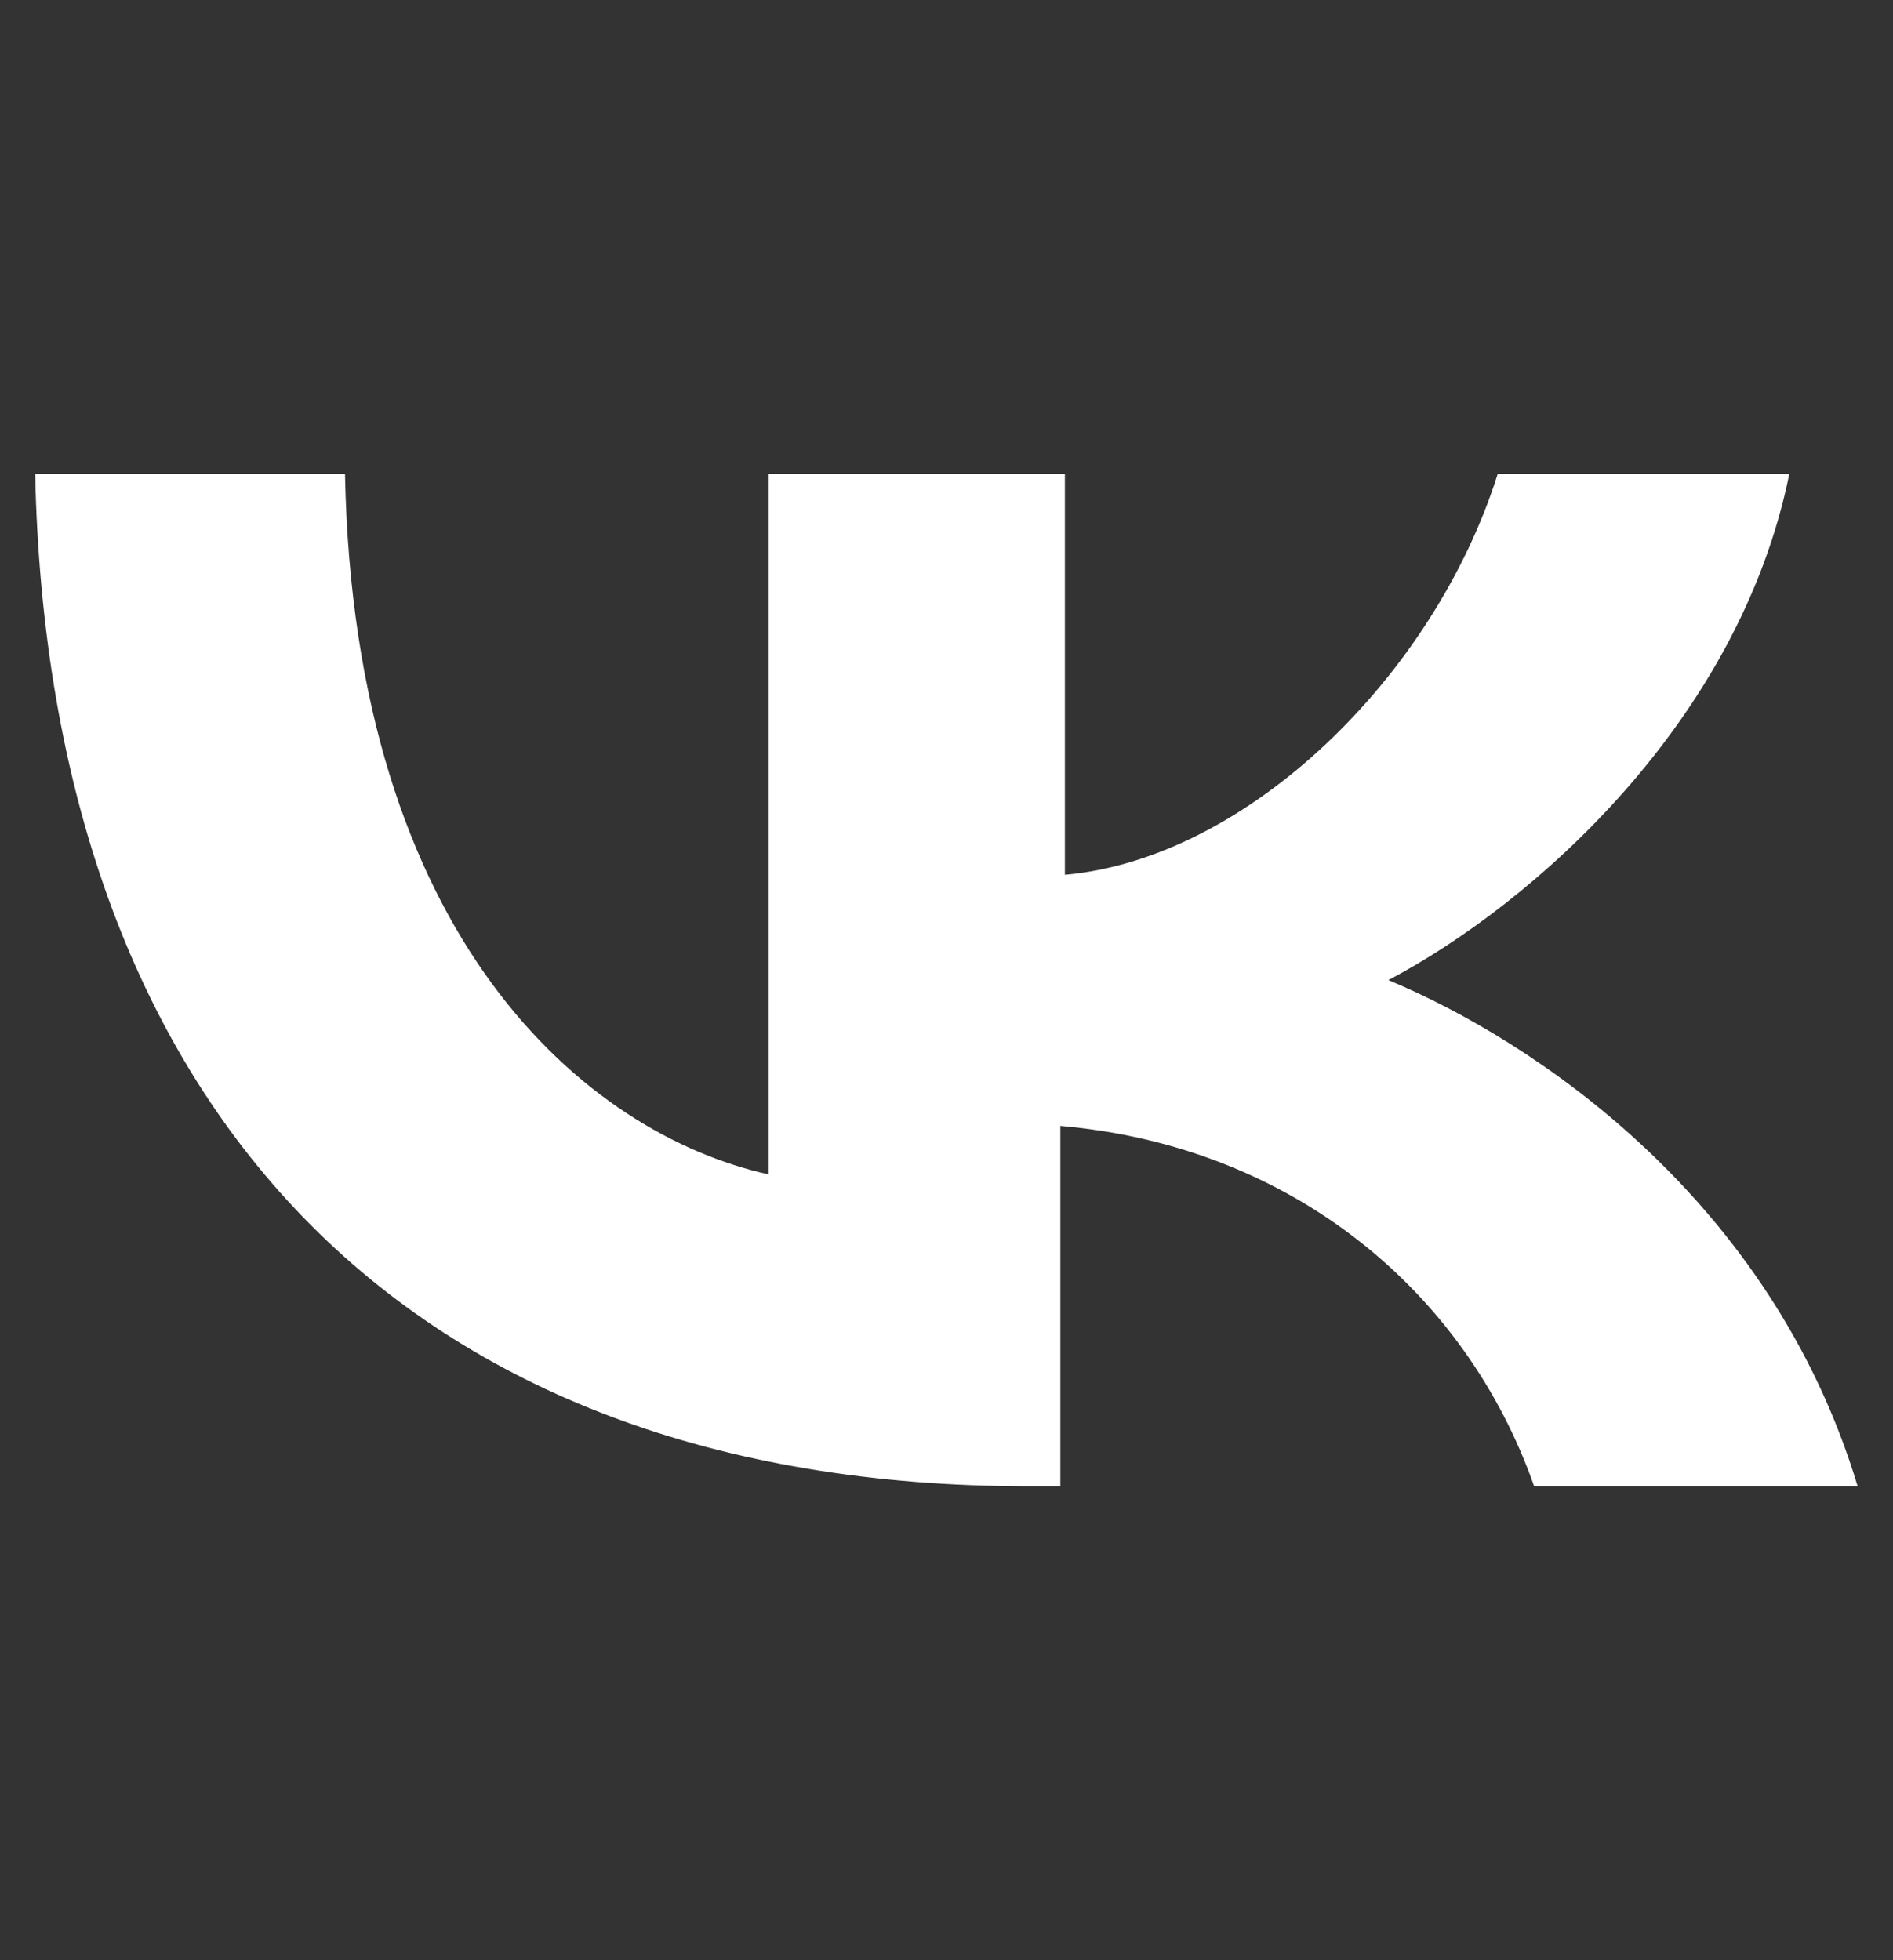 <svg width="28" height="29" fill="none" xmlns="http://www.w3.org/2000/svg"><rect width="100%" height="100%" fill="#333333" stroke="none"/><path fill-rule="evenodd" clip-rule="evenodd" d="M15.213 21.988C5.98 21.988.723 16.357.52 7.012h4.583c.135 6.889 3.572 9.764 6.267 10.363V7.012h4.381v5.93c2.696-.24 5.459-2.935 6.402-5.93h4.313c-.741 3.654-3.774 6.35-5.93 7.488 2.156.899 5.66 3.235 6.941 7.488h-4.785c-1.01-2.875-3.571-5.032-7.008-5.331v5.331h-.472Z" fill="#fff"/></svg>